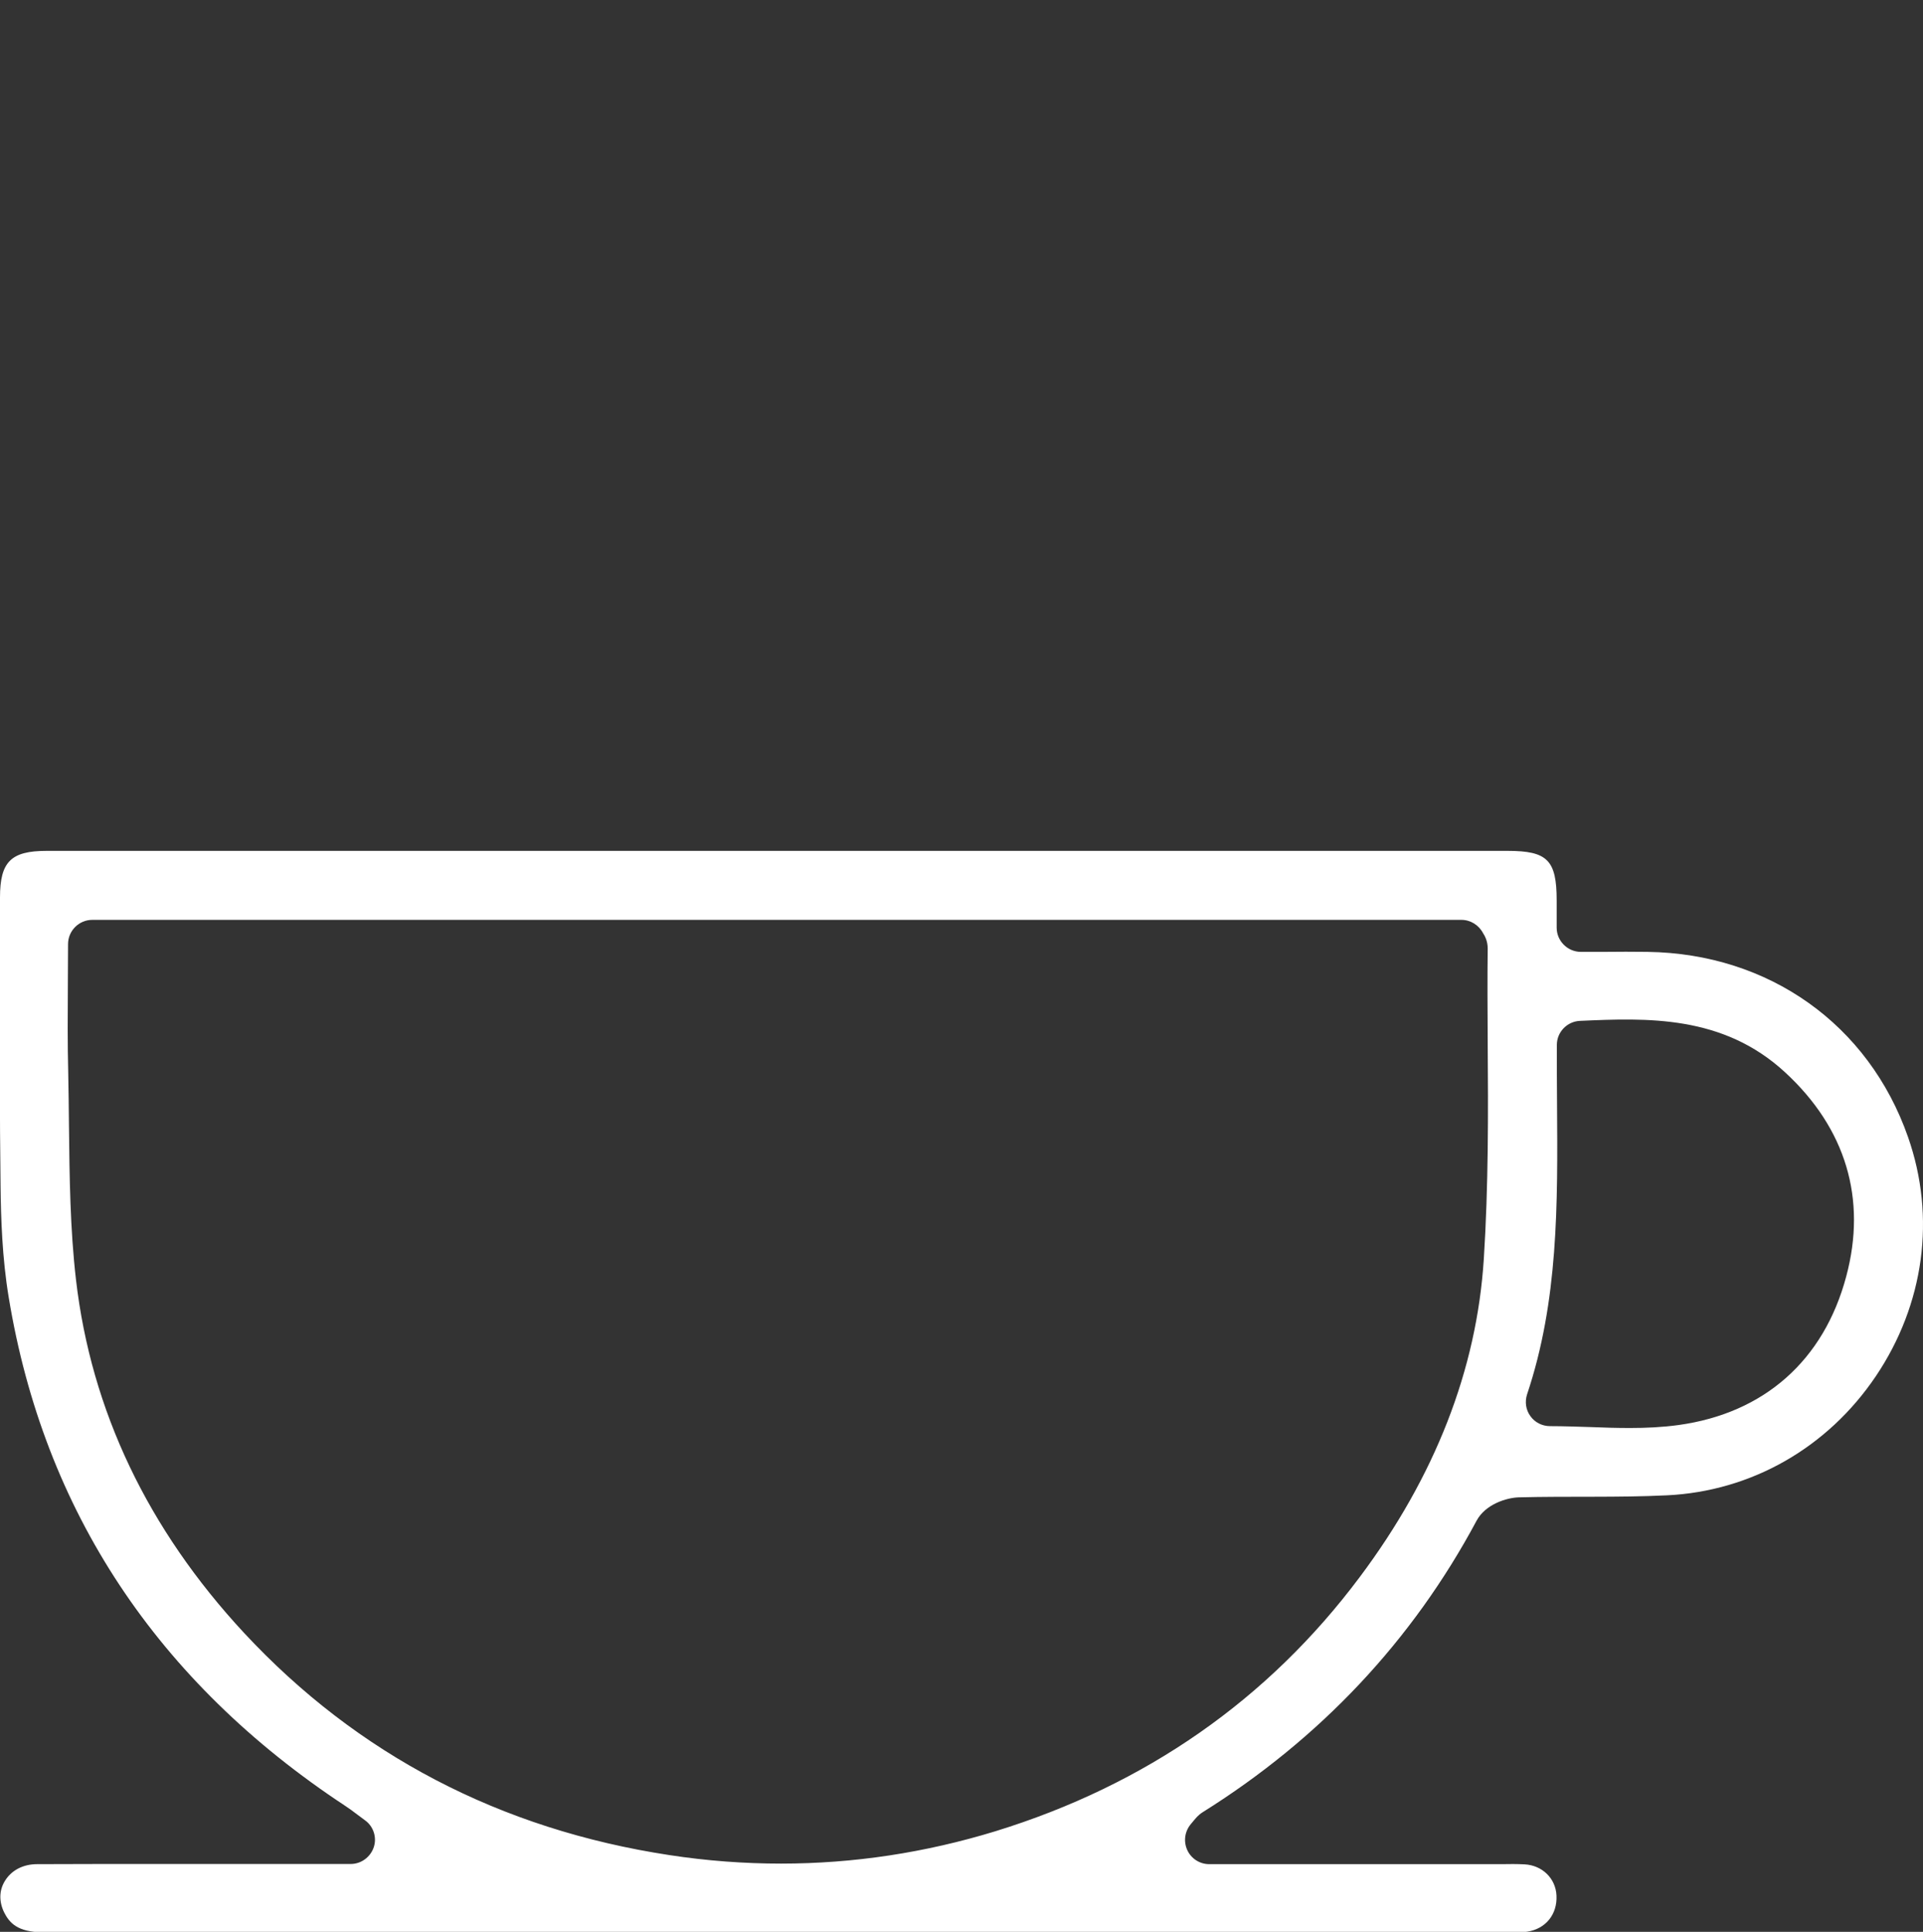 <svg id="e9EMm01xdLl1" xmlns="http://www.w3.org/2000/svg" xmlns:xlink="http://www.w3.org/1999/xlink" viewBox="0 0 103.99 104.44" shape-rendering="geometricPrecision" text-rendering="geometricPrecision">
<rect x="0" y="0" width="103.99" height="104.44" fill="#333333" stroke="none"/>
<style><![CDATA[
#e9EMm01xdLl2_to {animation: e9EMm01xdLl2_to__to 3000ms linear infinite normal forwards}@keyframes e9EMm01xdLl2_to__to { 0% {transform: translate(22.057px,25.865px)} 20% {transform: translate(22.057px,25.865px)} 26.667% {transform: translate(22.057px,16.865px)} 73.333% {transform: translate(22.057px,16.865px)} 80% {transform: translate(22.057px,16.865px)} 100% {transform: translate(22.057px,16.865px)}} #e9EMm01xdLl2 {animation: e9EMm01xdLl2_c_o 3000ms linear infinite normal forwards}@keyframes e9EMm01xdLl2_c_o { 0% {opacity: 0} 13.333% {opacity: 0} 20% {opacity: 1} 80% {opacity: 0} 100% {opacity: 0}} #e9EMm01xdLl3 {animation: e9EMm01xdLl3_c_o 3000ms linear infinite normal forwards}@keyframes e9EMm01xdLl3_c_o { 0% {opacity: 0} 23.333% {opacity: 0} 30% {opacity: 1} 56.667% {opacity: 1} 63.333% {opacity: 0} 100% {opacity: 0}} #e9EMm01xdLl4_to {animation: e9EMm01xdLl4_to__to 3000ms linear infinite normal forwards}@keyframes e9EMm01xdLl4_to__to { 0% {transform: translate(62.085px,25.822px)} 26.667% {transform: translate(62.085px,25.822px)} 33.333% {transform: translate(62.085px,16.822px)} 63.333% {transform: translate(62.085px,16.822px)} 70% {transform: translate(62.085px,16.822px)} 100% {transform: translate(62.085px,16.822px)}} #e9EMm01xdLl4 {animation: e9EMm01xdLl4_c_o 3000ms linear infinite normal forwards}@keyframes e9EMm01xdLl4_c_o { 0% {opacity: 0} 16.667% {opacity: 0} 23.333% {opacity: 1} 70% {opacity: 0} 100% {opacity: 0}}
]]></style>
<g id="e9EMm01xdLl2_to" transform="translate(22.057,25.865)"><path id="e9EMm01xdLl2" d="M20.62,33.01c.9.88,1.95.96,2.75.2c1.15-1.11.16-2.47-.18-2.86-1.11-1.31-1.9-2.44-2.48-3.57-1.19-2.33-.9-4.7.82-6.7.78-.91,1.69-1.73,2.48-2.45c2.71-2.47,4.07-5.89,3.72-9.38C27.4,4.88,25.52,1.89,22.56,0h-.92c-.64.42-1.29.98-1.38,1.53-.08.53.31,1.31,1.13,2.26.83.96,1.56,2.08,2.13,3.22c1.14,2.32.85,4.66-.8,6.59-.63.73-1.32,1.38-1.99,2-.26.24-.51.48-.77.73-2.95,2.85-4.08,5.9-3.47,9.32.5,2.71,1.85,5.12,4.13,7.36Z" transform="translate(-22.057,-16.865)" opacity="0" fill="#fff"/></g><path id="e9EMm01xdLl3" d="M41.08,33.33c.24.21.99.38,1.51.28.6-.11,1.04-.47,1.24-1c.24-.65.08-1.43-.42-2.05-.98-1.21-1.99-2.51-2.75-3.96-1.12-2.16-.82-4.5.81-6.42.62-.73,1.3-1.36,1.96-1.98.27-.25.53-.5.79-.75c3.38-3.28,4.41-6.76,3.15-10.66C46.3,3.48,44.74,1.32,42.46,0h-.77c-.63.38-1.29.91-1.4,1.47-.1.54.28,1.34,1.1,2.3.88,1.04,1.63,2.19,2.18,3.33c1.1,2.33.79,4.66-.89,6.58-.6.69-1.27,1.31-1.91,1.9l-.71.66c-2.65,2.53-3.82,5.08-3.68,8.01.15,3.45,1.74,6.51,4.7,9.08Z" opacity="0" fill="#fff"/><g id="e9EMm01xdLl4_to" transform="translate(62.085,25.822)"><path id="e9EMm01xdLl4" d="M63.83,32.6c.24-.65.1-1.4-.39-1.99l-.16-.19c-.88-1.08-1.79-2.19-2.48-3.47-1.28-2.4-.98-4.95.85-7.01.67-.76,1.41-1.42,2.12-2.07l.53-.48c2.57-2.36,3.84-5.9,3.38-9.49-.43-3.42-2.3-6.28-5.14-7.9h-.8c-.64.36-1.33.87-1.44,1.45-.14.7.5,1.63,1.07,2.28.88,1.03,1.64,2.17,2.2,3.3c1.13,2.31.83,4.66-.84,6.59-.63.73-1.32,1.37-1.99,1.99l-.7.66c-2.42,2.32-3.58,4.63-3.64,7.28-.08,3.72,1.47,6.93,4.74,9.81.19.17.88.35,1.43.26.82-.14,1.14-.7,1.26-1.02Z" transform="translate(-62.085,-16.822)" opacity="0" fill="#fff"/></g><path d="M101.44,74.4c2.62-3.89,3.26-8.6,1.74-12.93-2.13-6.09-7.53-9.92-14.09-10.01-.78-.01-1.56-.01-2.38,0h-1.22c-.72,0-1.31-.59-1.31-1.31v-1.47c0-2.18-.5-2.68-2.65-2.68h-79.01C0.59,46,0,46.59,0,48.52v4.09c-.01,3.82-.02,7.64.03,11.47.02,1.81.09,3.94.44,6.05c1.9,11.55,8.03,20.8,18.2,27.5.2.13.39.27.64.46l.43.32c.46.33.65.93.47,1.46s-.68.9-1.24.9h-5.77c-1.49,0-2.98,0-4.48,0-2.24,0-4.47,0-6.71.01-.76,0-1.39.33-1.74.9-.32.51-.33,1.12-.05,1.7.28.56.72,1.08,2.09,1.08l79.64-.01c.27,0,.46.01.64-.02.99-.15,1.63-.93,1.58-1.95-.04-.93-.77-1.64-1.73-1.69-.41-.02-.82-.02-1.23-.01h-15.82c-.51,0-.98-.3-1.19-.77s-.13-1.01.2-1.4l.15-.18c.11-.13.25-.31.49-.46c6.36-3.98,11.35-9.29,14.81-15.76.48-.89,1.62-1.24,2.28-1.26c2.68-.07,5.35.02,8.02-.11c4.56-.22,8.68-2.57,11.29-6.44Zm-21.2-6.34c-.38,5.98-2.64,11.77-6.71,17.2C68.58,91.88,61.95,96.5,53.83,99c-3.79,1.16-7.67,1.75-11.59,1.75-2,0-4.02-.15-6.04-.46-9.14-1.39-16.88-5.43-23-12.01-5.21-5.61-8.27-12.03-9.09-19.09-.32-2.76-.35-5.57-.38-8.29-.01-.96-.02-1.92-.04-2.88-.04-1.59-.03-3.18-.02-4.8l.01-2.18c0-.72.59-1.31,1.31-1.31h74.04c.49,0,.94.28,1.17.72.08.12.25.41.25.82-.02,1.69-.01,3.37,0,5.05.03,3.84.04,7.82-.21,11.74Zm10.53,8.98c-.88.12-1.75.16-2.63.16-.7,0-1.4-.02-2.12-.05-.72-.02-1.45-.05-2.2-.05-.42,0-.82-.2-1.06-.54-.25-.34-.31-.78-.18-1.18c1.69-5.04,1.66-10.23,1.62-15.72-.01-1.05-.01-2.11-.01-3.17c0-.7.56-1.27,1.25-1.3c3.62-.16,7.72-.33,11.09,2.78C99.82,61,100.96,64.82,99.84,69c-1.21,4.55-4.44,7.4-9.07,8.04Z" fill="#fff"/></svg>
